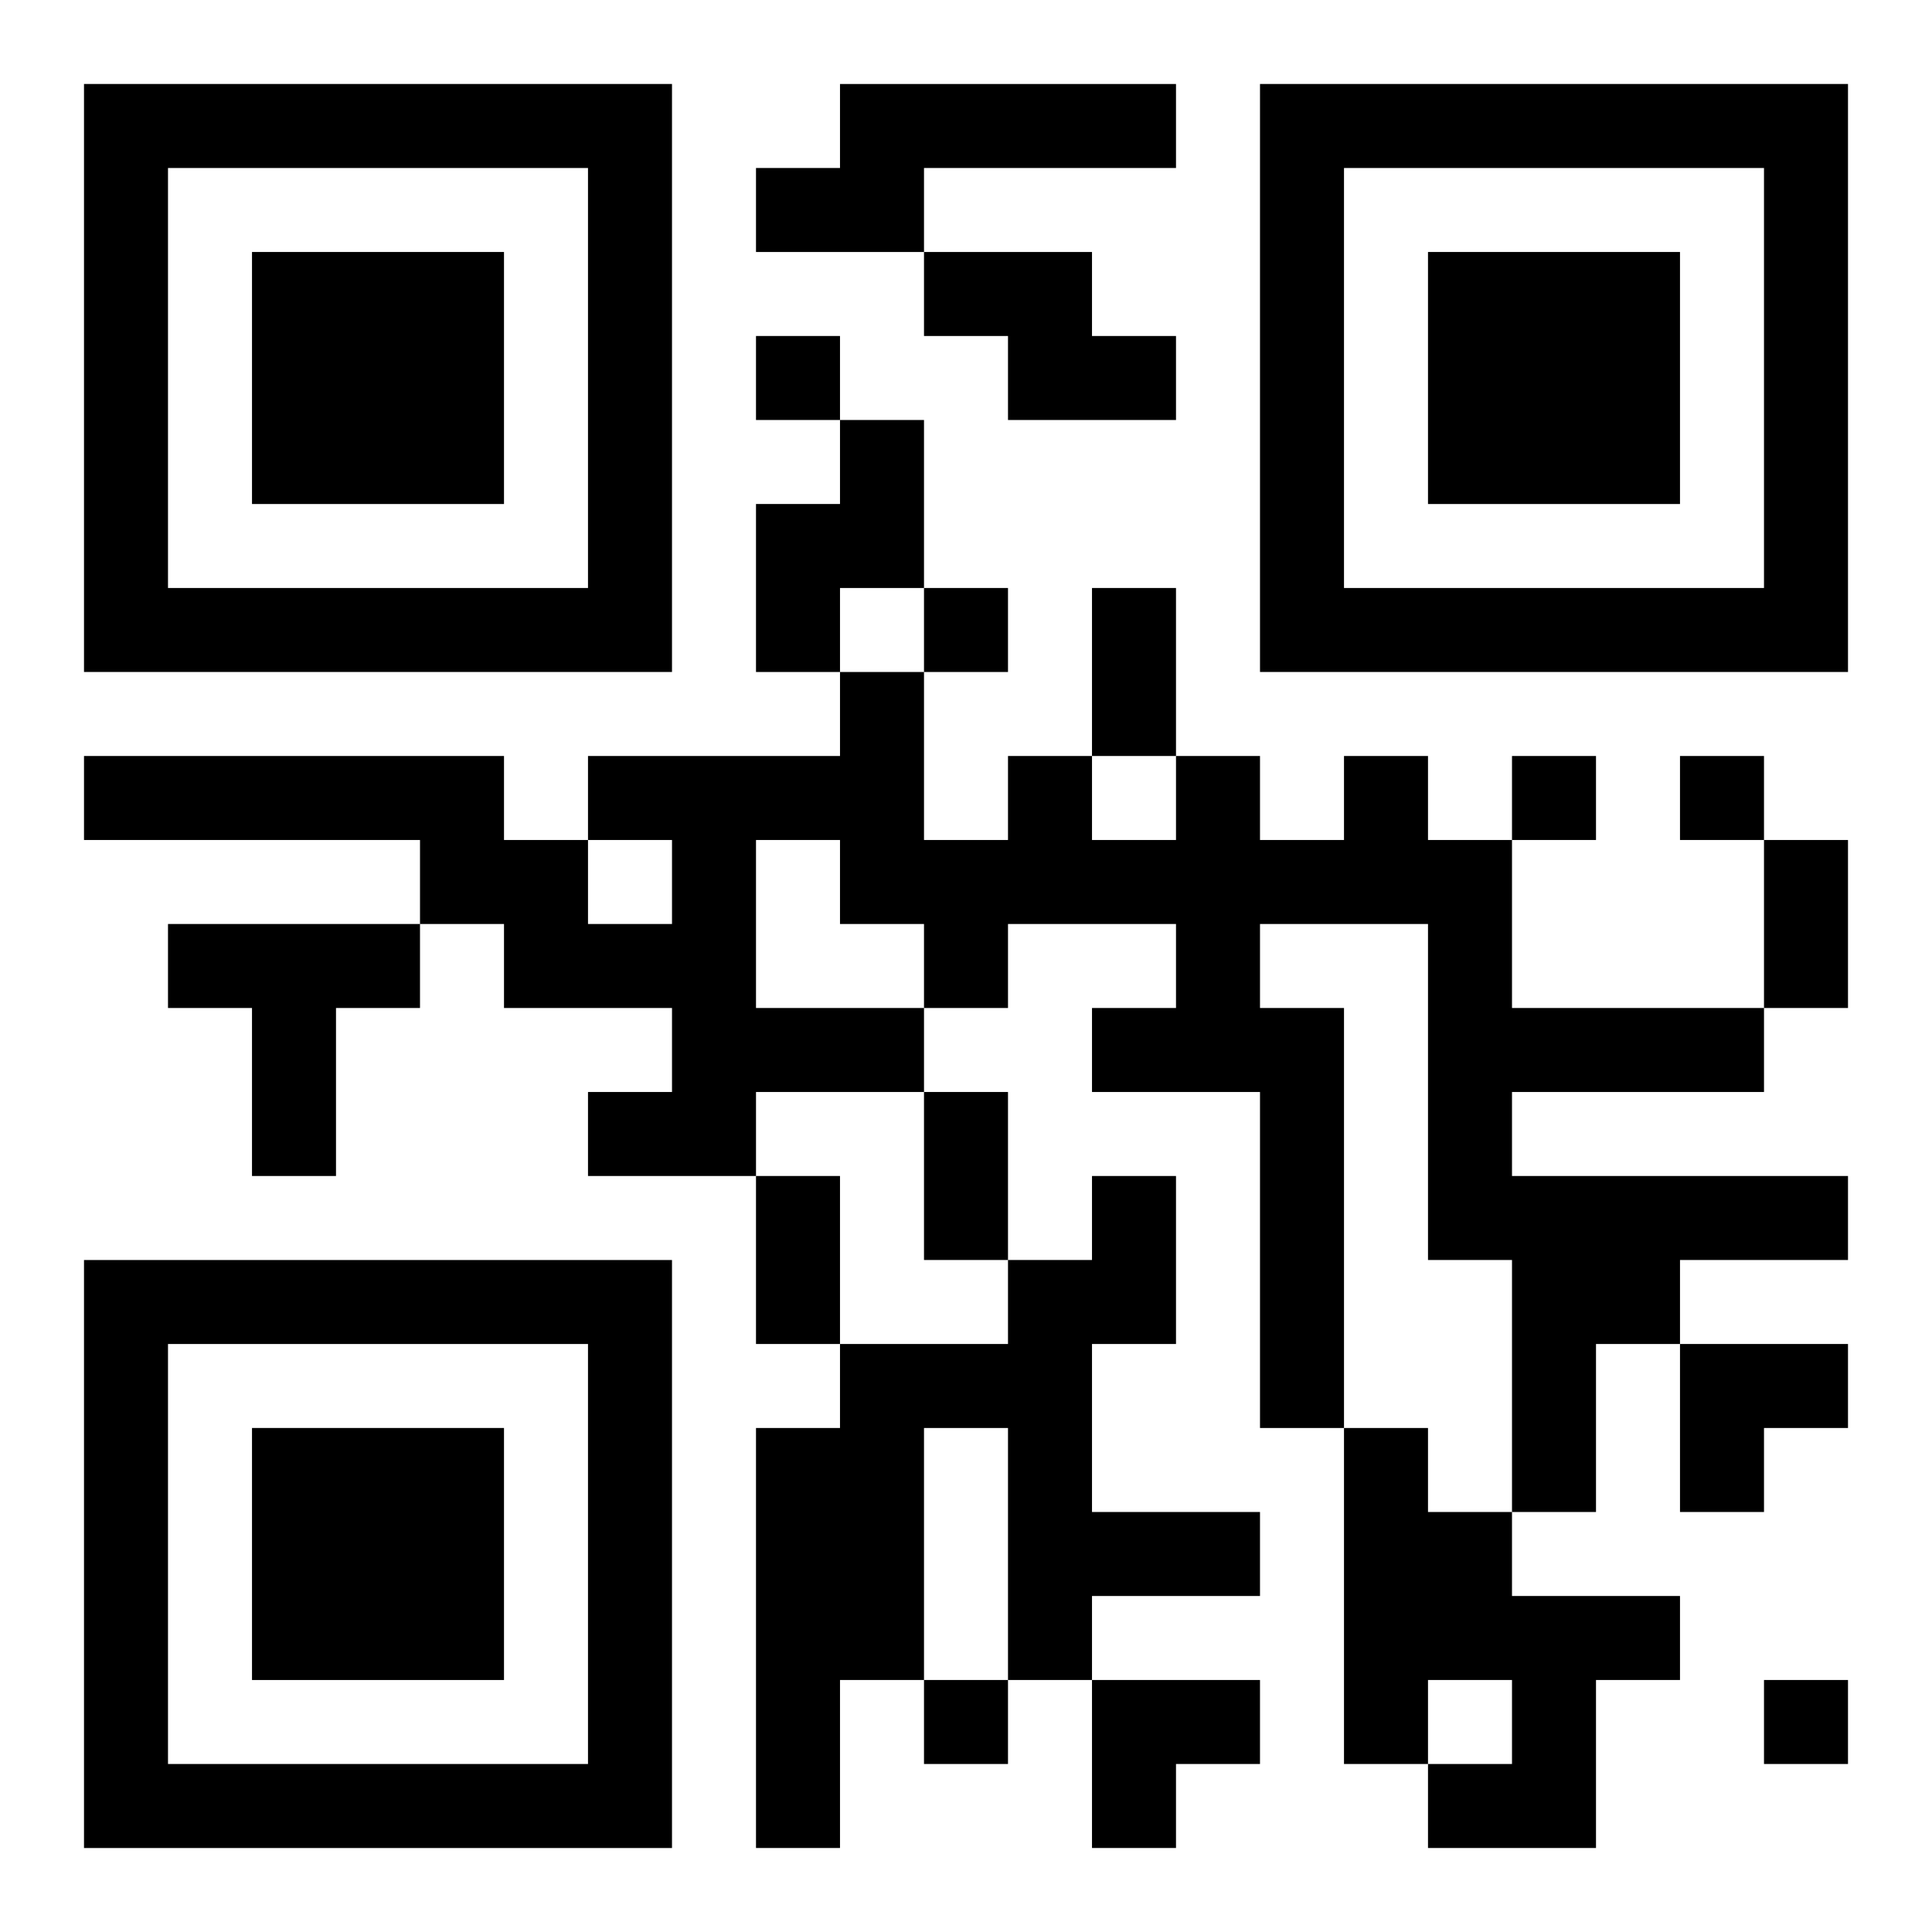 <?xml version="1.0" encoding="UTF-8"?>
<svg width="250" height="250" baseProfile="full" version="1.1" viewBox="-1 -1 23 23" xmlns="http://www.w3.org/2000/svg" xmlns:xlink="http://www.w3.org/1999/xlink"><symbol id="a"><path d="m0 7v7h7v-7h-7zm1 1h5v5h-5v-5zm1 1v3h3v-3h-3z"/></symbol><use y="-7" xlink:href="#a"/><use y="7" xlink:href="#a"/><use x="14" y="-7" xlink:href="#a"/><path d="m9 0h4v1h-3v1h-2v-1h1v-1m1 2h2v1h1v1h-2v-1h-1v-1m-1 2h1v2h-1v1h-1v-2h1v-1m6 4h1v1h1v2h3v1h-3v1h4v1h-2v1h-1v2h-1v-3h-1v-4h-2v1h1v5h-1v-4h-2v-1h1v-1h-2v1h-1v1h-2v1h-2v-1h1v-1h-2v-1h-1v-1h-4v-1h5v1h1v1h1v-1h-1v-1h3v-1h1v2h1v-1h1v1h1v-1h1v1h1v-1m-7 1v2h2v-1h-1v-1h-1m-7 1h3v1h-1v2h-1v-2h-1v-1m11 3h1v2h-1v2h2v1h-2v1h-1v-3h-1v3h-1v2h-1v-5h1v-1h2v-1h1v-1m3 3h1v1h1v1h2v1h-1v2h-2v-1h1v-1h-1v1h-1v-4m-7-13v1h1v-1h-1m2 3v1h1v-1h-1m7 2v1h1v-1h-1m2 0v1h1v-1h-1m-9 11v1h1v-1h-1m10 0v1h1v-1h-1m-8-13h1v2h-1v-2m8 3h1v2h-1v-2m-10 3h1v2h-1v-2m-2 1h1v2h-1v-2m11 2h2v1h-1v1h-1zm-7 4h2v1h-1v1h-1z"/></svg>
